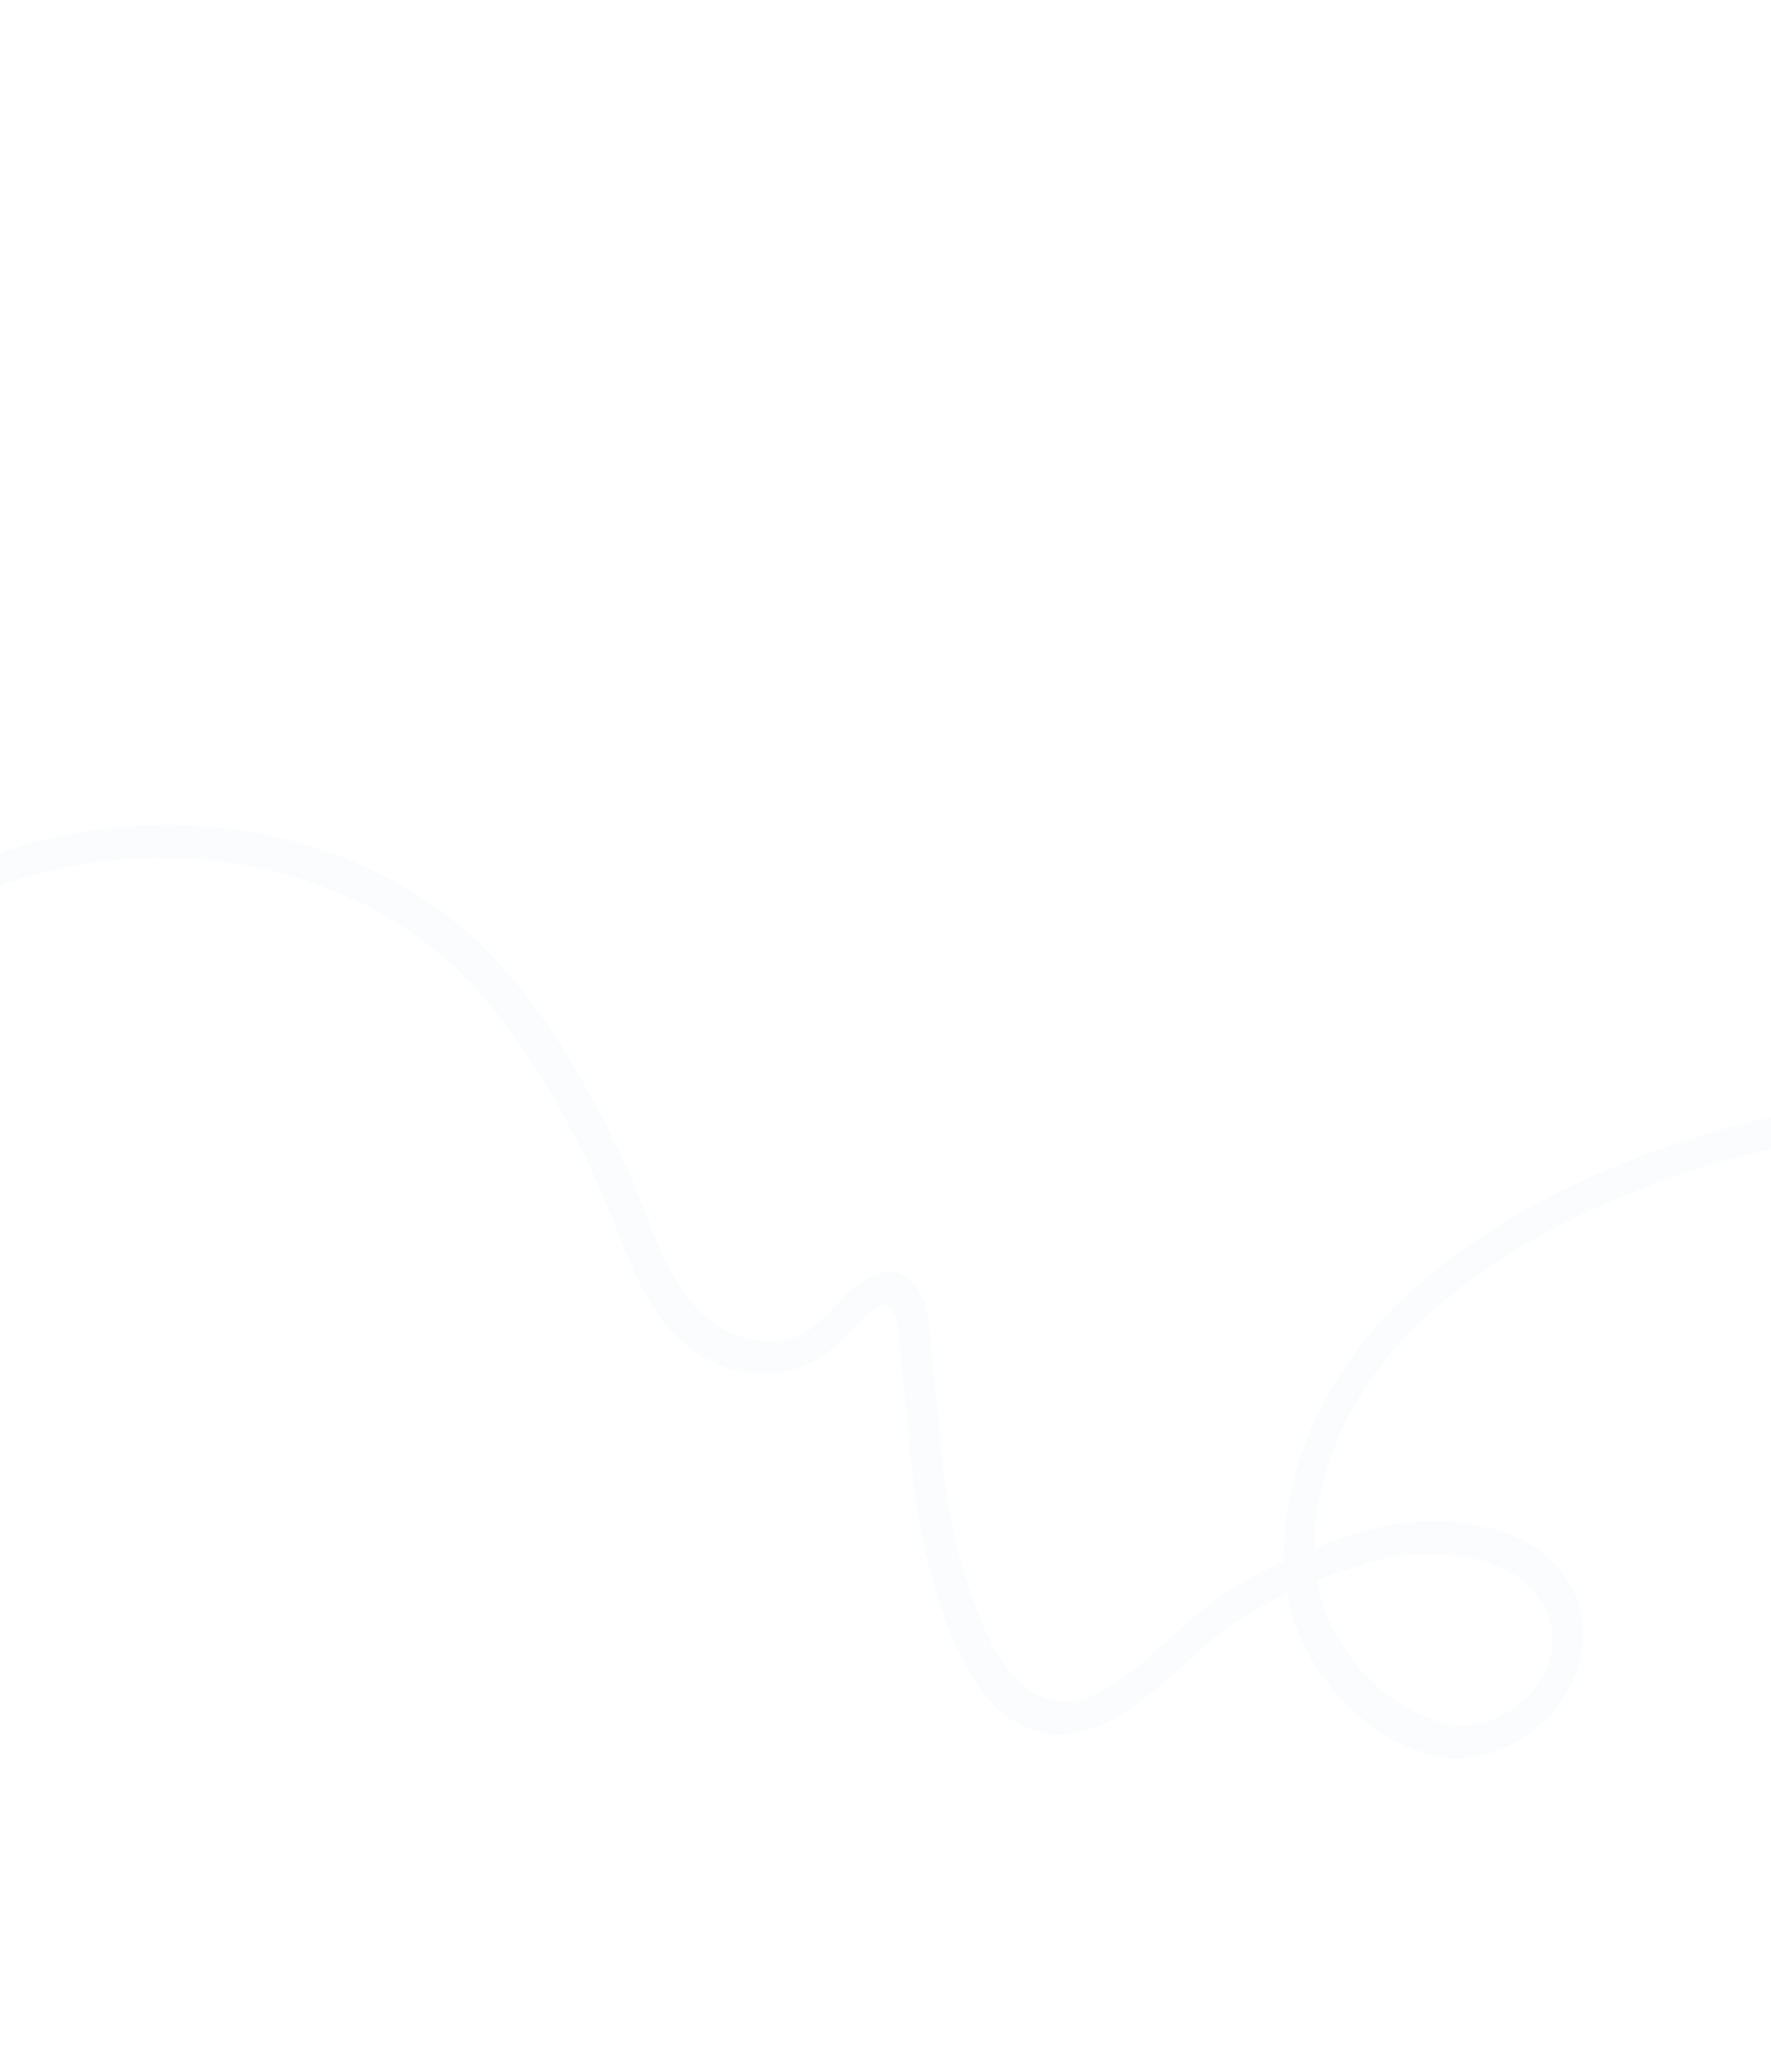 <?xml version="1.0" encoding="UTF-8"?> <svg xmlns="http://www.w3.org/2000/svg" width="1920" height="2246" viewBox="0 0 1920 2246" fill="none"><g opacity="0.02"><path d="M-241.936 1100.92C-243.183 1091.68 -244.307 1082.41 -245.254 1073.02C-245.298 1072.63 -245.096 1072.17 -244.81 1071.89L-238.668 1065.96C-237.973 1065.35 -236.998 1065.52 -236.895 1066.42L-236.304 1072.14C-236.202 1073.03 -235.281 1073.28 -234.532 1072.59C-232.694 1070.83 -230.855 1069.08 -229.071 1067.4L-226.305 1064.83L-224.93 1063.48L-224.235 1062.87L-223.895 1062.5L-223.841 1062.42L-223.037 1061.64L-221.485 1060.17L-218.365 1057.36C-216.28 1055.53 -214.21 1053.57 -212.125 1051.74C-207.886 1048.12 -203.731 1044.33 -199.423 1040.75L-193.031 1035.35L-186.501 1030.03C-169.187 1015.92 -151.317 1002.75 -132.892 990.548C-114.536 978.298 -95.609 967.133 -76.304 957.046C-66.618 952.025 -56.887 947.388 -47.072 942.925C-37.258 938.462 -27.301 934.685 -17.428 930.734C-12.477 928.887 -7.511 927.168 -2.491 925.366C0.026 924.529 2.46 923.519 5.046 922.728L12.613 920.345L20.18 917.963L23.929 916.749L27.692 915.663L42.776 911.576C44.008 911.199 45.308 910.867 46.554 910.619L50.347 909.789L57.919 908.002C60.465 907.421 62.943 906.796 65.49 906.215L73.036 904.767L80.582 903.319C83.075 902.822 85.636 902.369 88.143 902L103.294 899.617C105.855 899.164 108.377 898.923 110.83 898.636L118.381 897.783L125.931 896.931C128.453 896.69 130.92 896.531 133.442 896.29L140.953 895.648L144.681 895.369C145.942 895.249 147.203 895.128 148.479 895.135L163.505 894.448C203.393 893.246 242.735 896.19 280.709 903.333C283.058 903.807 285.461 904.199 287.81 904.674L294.871 906.226L301.931 907.778C304.28 908.253 306.644 908.856 308.938 909.413L322.872 913.105C325.235 913.708 327.421 914.432 329.731 915.117L336.658 917.175L343.531 919.315C345.786 920.083 348.041 920.852 350.296 921.621C354.806 923.158 359.316 924.695 363.84 926.361L377.182 931.561L380.455 932.879L383.744 934.326L390.252 937.175L396.76 940.024L398.37 940.725L399.925 941.508L403.16 943.038L415.919 949.278C424.278 953.815 432.676 958.141 440.763 963.093L446.851 966.733C447.816 967.366 448.904 967.962 449.869 968.595L452.832 970.539L464.684 978.317C468.557 980.977 472.391 983.849 476.265 986.509C478.209 987.904 480.138 989.17 482.028 990.647L487.628 995.033L493.229 999.42L496.029 1001.61L498.775 1003.89L509.651 1013.16C510.561 1013.88 511.486 1014.72 512.342 1015.52L514.98 1017.96L520.255 1022.84C521.967 1024.44 523.749 1026.09 525.407 1027.77L530.45 1032.85L535.439 1038.02C537.098 1039.71 538.825 1041.43 540.374 1043.28L549.958 1054.07C551.562 1055.83 553.057 1057.76 554.592 1059.48L559.172 1064.98C560.722 1066.82 562.149 1068.71 563.698 1070.55L568.101 1076.17C591.624 1106.3 612.654 1138.59 631.732 1172.21C641.305 1189.04 650.455 1206.07 659.127 1223.37C663.497 1232.05 667.744 1240.76 671.991 1249.47L675.098 1256.02L676.686 1259.31L678.219 1262.69C679.305 1264.94 680.269 1267.23 681.301 1269.57C682.264 1271.86 683.282 1274.07 684.314 1276.41C692.073 1294.65 698.888 1312.99 706.027 1330.83C713.221 1348.59 720.671 1365.81 729.428 1381.63C738.239 1397.37 748.357 1411.71 760.634 1423.2C766.711 1428.97 773.33 1433.9 780.453 1438.22C787.575 1442.54 795.171 1445.99 802.994 1448.63C818.695 1453.84 835.699 1455.4 851.91 1451.69C855.95 1450.79 859.96 1449.63 863.857 1448.04C867.754 1446.45 871.552 1444.55 875.322 1442.41C879.022 1440.21 882.556 1437.67 886.06 1434.88L888.623 1432.76C889.495 1432.03 890.299 1431.26 891.102 1430.48L892.369 1429.3L893.567 1428.07L894.765 1426.84C895.159 1426.39 895.568 1426.06 896.017 1425.53C899.596 1421.71 903.392 1417.57 907.311 1413.38C911.299 1409.25 915.464 1404.99 920.014 1400.74C924.632 1396.54 929.511 1392.4 935.203 1388.67C936.691 1387.75 938.11 1386.78 939.668 1385.91C940.446 1385.47 941.225 1385.03 942.003 1384.59L944.476 1383.37C947.866 1381.8 951.339 1380.41 955.433 1379.42C957.418 1378.95 959.487 1378.65 961.57 1378.47C963.599 1378.38 965.628 1378.29 967.633 1378.54C968.608 1378.7 969.622 1378.66 970.543 1378.91C971.518 1379.07 972.439 1379.32 973.359 1379.57C974.28 1379.82 975.215 1380.2 976.082 1380.53C977.017 1380.91 977.938 1381.15 978.765 1381.7C985.799 1385.25 990.39 1390.27 993.965 1395.35C994.423 1396 994.88 1396.66 995.269 1397.27L996.449 1399.23C997.226 1400.45 998.032 1401.93 998.77 1403.36C1000.19 1406.31 1001.35 1409.2 1002.26 1412.17C1004.16 1418.15 1005.2 1423.94 1006.03 1429.45C1006.4 1432.19 1006.71 1434.88 1007.07 1437.49L1007.95 1445.18C1008.54 1450.3 1009.12 1455.43 1009.64 1460.51L1011.21 1475.88L1012.65 1491.28C1014.54 1511.73 1016.24 1532.16 1018.23 1552.31C1022.15 1592.69 1027.08 1632.43 1035.91 1670.11L1039.43 1684.15C1039.96 1686.51 1040.73 1688.79 1041.31 1691.07L1043.3 1697.95L1044.28 1701.43L1045.37 1704.88L1047.51 1711.85C1048.93 1716.45 1050.47 1721.02 1052.01 1725.59C1058.16 1743.73 1064.89 1761.3 1073.06 1777.57C1081.29 1793.75 1090.78 1808.75 1102.45 1820.56C1114.11 1832.24 1127.82 1840.64 1143.28 1843.21C1150.96 1844.57 1158.79 1844.49 1166.85 1843.02C1174.9 1841.55 1183.09 1838.51 1191.31 1834.54C1199.52 1830.57 1207.72 1825.4 1215.8 1819.68C1223.88 1813.96 1231.94 1807.52 1239.95 1800.69C1255.99 1787.15 1271.75 1772.25 1288.68 1757.52C1297.14 1750.16 1305.86 1742.84 1315.28 1735.98L1318.81 1733.44C1320.05 1732.6 1321.29 1731.75 1322.48 1730.99C1324.96 1729.3 1327.28 1727.86 1329.59 1726.3C1334.22 1723.29 1339.05 1720.42 1343.69 1717.54C1381.71 1694.96 1421.38 1677.97 1461.21 1665.12C1463.73 1664.28 1466.19 1663.53 1468.66 1662.77C1471.12 1662.02 1473.64 1661.18 1476.17 1660.47L1483.7 1658.3C1486.3 1657.64 1488.95 1656.89 1491.55 1656.23C1502.1 1653.66 1512.53 1651.86 1522.91 1650.61C1543.67 1648.23 1564.18 1648.19 1584.2 1650.42C1604.21 1652.65 1623.8 1657.32 1642.25 1665.4C1651.44 1669.42 1660.35 1674.32 1668.68 1680.26C1677.01 1686.2 1684.7 1693.26 1691.51 1701.52C1698.25 1709.74 1703.93 1719.27 1708.12 1729.72L1709.59 1733.65L1710.33 1735.68C1710.59 1736.33 1710.74 1737.01 1710.95 1737.74L1712.12 1741.83C1712.47 1743.25 1713 1744.54 1713.23 1746L1714.17 1750.29L1714.61 1752.47C1714.75 1753.16 1714.96 1753.89 1714.98 1754.61L1715.49 1759.1L1715.81 1761.32C1715.9 1762.09 1715.99 1762.86 1716.01 1763.58C1716.95 1775.7 1715.88 1788.62 1712.54 1801.25C1709.27 1813.92 1703.81 1826.34 1696.8 1837.5C1689.79 1848.66 1681.19 1858.66 1671.91 1867.27C1662.56 1875.83 1652.37 1883.13 1641.69 1888.92C1620.39 1900.54 1597.29 1906.36 1575.08 1905.53L1570.97 1905.33C1569.56 1905.23 1568.2 1905.05 1566.84 1904.87L1562.71 1904.41L1558.67 1903.65L1554.69 1902.82L1551.01 1901.82L1543.64 1899.83C1534.1 1896.65 1524.71 1893.1 1515.96 1888.54C1507.06 1884.24 1498.8 1878.94 1490.66 1873.48C1482.73 1867.68 1474.98 1861.77 1467.84 1855.07C1466.06 1853.42 1464.15 1851.82 1462.43 1850.09L1457.3 1844.83L1454.7 1842.18L1452.28 1839.4L1447.38 1833.94C1445.77 1832.05 1444.27 1830.12 1442.65 1828.23C1441.16 1826.3 1439.48 1824.49 1438.1 1822.39C1435.21 1818.37 1432.15 1814.46 1429.43 1810.19C1428.05 1808.09 1426.66 1806 1425.27 1803.9L1421.41 1797.46L1419.51 1794.2L1417.66 1790.85L1414.09 1784.12L1410.85 1777.02L1409.24 1773.47L1408.46 1771.65L1407.8 1769.8L1405.04 1762.42L1403.66 1758.66L1402.52 1754.84C1396.06 1734.6 1392.48 1712.81 1391.85 1690.59C1391.35 1668.33 1393.59 1645.63 1397.98 1623.27L1398.38 1621.16L1398.84 1619.09L1399.83 1614.88C1400.46 1612.1 1401.1 1609.31 1401.74 1606.53L1404.04 1598.2C1404.8 1595.38 1405.51 1592.65 1406.4 1589.92C1408.13 1584.42 1409.74 1578.95 1411.73 1573.5L1414.62 1565.32C1415.58 1562.64 1416.68 1559.92 1417.77 1557.2C1419.83 1551.79 1422.27 1546.4 1424.59 1541.05L1425.51 1539.05L1426.42 1537.04L1428.33 1533.08L1430.23 1529.11C1430.91 1527.78 1431.46 1526.48 1432.21 1525.19C1434.99 1520.03 1437.57 1514.73 1440.57 1509.7C1442.06 1507.12 1443.42 1504.58 1444.98 1502.05L1449.6 1494.53C1450.42 1493.29 1451.16 1492 1451.92 1490.84L1454.31 1487.19L1459.21 1479.86L1464.26 1472.74L1466.78 1469.18L1469.44 1465.72L1474.7 1458.74L1480.16 1451.89L1482.89 1448.47C1483.85 1447.31 1484.74 1446.24 1485.71 1445.22L1491.39 1438.64C1499.08 1430.05 1506.9 1421.56 1515.1 1413.54C1519.16 1409.45 1523.31 1405.66 1527.45 1401.74C1529.52 1399.78 1531.61 1397.95 1533.75 1396.03C1535.89 1394.12 1537.96 1392.16 1540.11 1390.37C1557.21 1375.52 1574.89 1361.75 1593.14 1349.2L1599.99 1344.45L1606.86 1339.83L1610.3 1337.59L1613.74 1335.34L1620.68 1330.89C1629.97 1325.13 1639.32 1319.42 1648.72 1314.09C1686.41 1292.6 1725.06 1274.47 1764.13 1258.86C1803.27 1243.3 1842.63 1230.26 1882.46 1219.66C1887.47 1218.32 1892.43 1217.07 1897.39 1215.82L1903.22 1214.43L1903.46 1214.36L1903.9 1214.29L1904.71 1214.11L1906.45 1213.71L1909.8 1212.95C1912.1 1212.44 1914.34 1211.89 1916.7 1211.43C1916.95 1211.36 2199.26 1143.83 2199.26 1143.83C2199.26 1143.83 2199.23 1143.58 2199.26 1143.83L2199.79 1176.89C2199.79 1176.89 1917.8 1246.05 1917.55 1246.12C1915.5 1246.55 1913.32 1247.02 1911.21 1247.53L1907.98 1248.26L1906.36 1248.62L1905.55 1248.8L1885.12 1253.99C1846.76 1264.14 1808.51 1276.85 1770.84 1291.83C1733.16 1306.81 1696.03 1324.27 1660.12 1344.68C1651.08 1349.77 1642.33 1355.17 1633.45 1360.6L1626.86 1364.81L1623.6 1366.94L1620.33 1369.06L1613.88 1373.36L1607.44 1377.78C1590.31 1389.66 1573.87 1402.45 1558.03 1416.12C1556.06 1417.78 1554.09 1419.58 1552.19 1421.29C1550.22 1423.08 1548.25 1424.75 1546.36 1426.59C1542.56 1430.14 1538.7 1433.77 1534.98 1437.5C1527.47 1444.77 1520.39 1452.57 1513.37 1460.29L1508.26 1466.3C1507.42 1467.29 1506.57 1468.28 1505.73 1469.26L1503.27 1472.27L1498.36 1478.41L1493.6 1484.65L1491.27 1487.75L1488.97 1490.97L1484.41 1497.34L1480.05 1503.85L1477.93 1507.08C1477.23 1508.16 1476.59 1509.28 1475.89 1510.36L1471.74 1517C1470.4 1519.2 1469.19 1521.49 1467.8 1523.78C1465.18 1528.23 1462.85 1532.85 1460.38 1537.52C1459.75 1538.64 1459.18 1539.81 1458.68 1541.03L1456.98 1544.53L1455.28 1548.04L1454.45 1549.75L1453.7 1551.5C1451.69 1556.23 1449.49 1560.95 1447.74 1565.73C1446.8 1568.07 1445.8 1570.5 1444.93 1572.89L1442.39 1580.23C1440.59 1585.09 1439.17 1589.97 1437.63 1594.88C1436.82 1597.32 1436.21 1599.76 1435.54 1602.29L1433.58 1609.65C1432.97 1612.09 1432.43 1614.58 1431.88 1617.07L1431.03 1620.78L1430.61 1622.63C1430.49 1623.26 1430.37 1623.9 1430.25 1624.53C1426.32 1644.23 1424.38 1664.06 1424.85 1683.21C1425.32 1702.36 1428.45 1720.77 1433.87 1738.08L1434.88 1741.35C1435.26 1742.43 1435.69 1743.42 1436.07 1744.5L1438.45 1750.8L1439.01 1752.35L1439.69 1753.87L1441.06 1756.9L1443.79 1762.96L1446.89 1768.9L1448.5 1771.86C1449.06 1772.82 1449.62 1773.77 1450.17 1774.73L1453.57 1780.52C1454.74 1782.35 1455.97 1784.23 1457.21 1786.1C1459.55 1789.9 1462.31 1793.36 1464.89 1796.95C1466.18 1798.74 1467.64 1800.42 1468.98 1802.13C1470.33 1803.84 1471.74 1805.6 1473.14 1807.22L1477.52 1812.12L1479.72 1814.63L1482.03 1816.97L1486.64 1821.66C1488.22 1823.16 1489.85 1824.59 1491.42 1826.1C1497.77 1832.04 1504.68 1837.29 1511.65 1842.45C1518.76 1847.24 1526.05 1851.9 1533.74 1855.65C1541.34 1859.69 1549.39 1862.6 1557.42 1865.38L1563.6 1867.07L1566.69 1867.91C1567.74 1868.12 1568.64 1868.24 1569.63 1868.53L1572.5 1869.12L1575.54 1869.45C1576.57 1869.53 1577.54 1869.69 1578.57 1869.78L1581.64 1869.9C1597.9 1870.49 1615.19 1866.19 1630.97 1857.58C1646.74 1848.98 1660.9 1836.22 1670.51 1821.08C1675.26 1813.52 1678.79 1805.41 1680.97 1797.12C1683.14 1788.83 1683.9 1780.44 1683.26 1772.08C1683.27 1771.61 1683.15 1771.06 1683.09 1770.54L1682.91 1769.01L1682.56 1765.93C1682.5 1765.42 1682.44 1764.91 1682.31 1764.35L1682.02 1762.85L1681.35 1759.8C1681.16 1758.73 1680.8 1757.78 1680.56 1756.79L1679.7 1753.74L1679.28 1752.28L1678.73 1750.86L1677.64 1748.01C1674.61 1740.45 1670.5 1733.48 1665.45 1727.2C1655.29 1714.73 1641.46 1705.3 1626.02 1698.49C1618.31 1695.08 1610.15 1692.34 1601.69 1690.22C1593.22 1688.1 1584.57 1686.57 1575.66 1685.59C1557.97 1683.58 1539.55 1683.58 1521.19 1685.75C1512.01 1686.84 1502.82 1688.39 1493.84 1690.67C1491.61 1691.23 1489.32 1691.86 1487.09 1692.41L1480 1694.51C1477.59 1695.18 1475.25 1695.9 1472.86 1696.7C1470.52 1697.42 1468.11 1698.09 1465.78 1698.93C1428.05 1711.14 1390.86 1727.04 1355.84 1747.9C1351.43 1750.58 1347.07 1753.17 1342.8 1755.94C1340.65 1757.26 1338.4 1758.75 1336.5 1759.99L1333.49 1762.04L1330.49 1764.22C1322.55 1770.03 1314.57 1776.65 1306.57 1783.61C1290.58 1797.52 1274.59 1812.63 1257.38 1827.18C1248.78 1834.45 1239.91 1841.55 1230.48 1848.28C1221.11 1854.93 1211.11 1861.17 1200.5 1866.41C1189.93 1871.57 1178.62 1875.76 1167.02 1877.98C1155.47 1880.12 1143.76 1880.26 1132.78 1878.39C1127.33 1877.53 1122.05 1875.97 1116.88 1874.23C1115.61 1873.76 1114.4 1873.2 1113.14 1872.73C1111.93 1872.17 1110.66 1871.69 1109.45 1871.14L1105.87 1869.38L1104.11 1868.46L1102.4 1867.46C1093.2 1862.25 1084.99 1855.68 1077.79 1848.47C1070.53 1841.21 1064.25 1833.18 1058.57 1824.71C1052.95 1816.28 1047.87 1807.49 1043.33 1798.47C1034.26 1780.43 1027 1761.56 1020.62 1742.56C1018.99 1737.82 1017.49 1733.04 1015.99 1728.26L1013.77 1721.11L1012.66 1717.54L1011.6 1713.89L1009.49 1706.57C1008.83 1704.12 1008.04 1701.71 1007.43 1699.18L1003.69 1684.28C994.33 1644.24 989.295 1603.01 985.373 1562.03C983.411 1541.55 981.642 1521.07 979.765 1500.75L978.35 1485.6L976.783 1470.23C976.266 1465.15 975.694 1460.16 975.123 1455.16L974.258 1447.6C973.979 1445.16 973.701 1442.73 973.314 1440.46C972.663 1435.89 971.879 1431.82 970.784 1428.37C970.263 1426.61 969.634 1425.01 968.966 1423.62C968.631 1422.93 968.297 1422.24 967.771 1421.53L967.132 1420.4C966.896 1420.01 966.729 1419.66 966.438 1419.36C964.609 1416.73 962.621 1414.95 961.341 1414.35C961.203 1414.26 960.942 1414.21 960.804 1414.12C960.612 1414.11 960.459 1413.89 960.267 1413.88C959.883 1413.87 959.539 1413.64 959.1 1413.71C958.77 1413.61 958.332 1413.68 957.948 1413.67C957.756 1413.66 957.51 1413.73 957.386 1413.77C957.194 1413.76 956.948 1413.84 956.702 1413.91C956.455 1413.99 956.263 1413.98 956.017 1414.06C955.771 1414.13 955.47 1414.29 955.155 1414.32C954.909 1414.4 954.485 1414.59 954.239 1414.67C953.938 1414.83 953.623 1414.86 953.268 1415.1L952.243 1415.61C951.943 1415.77 951.465 1416.05 951.164 1416.21C950.44 1416.56 949.676 1417.13 948.843 1417.65C945.65 1419.82 942.146 1422.61 938.686 1425.8C935.225 1428.98 931.686 1432.58 928.038 1436.35C924.459 1440.16 920.826 1444.06 916.853 1448.33C916.404 1448.86 915.832 1449.44 915.261 1450.01L913.545 1451.73L911.83 1453.45C911.258 1454.02 910.617 1454.55 910.045 1455.12C908.833 1456.22 907.689 1457.37 906.531 1458.38L902.81 1461.51C897.793 1465.57 892.608 1469.28 887.119 1472.55C881.684 1475.74 876.082 1478.58 870.352 1480.86C864.691 1483.19 858.888 1484.84 853.179 1486.19C850.263 1486.88 847.51 1487.33 844.633 1487.81C841.811 1488.21 838.919 1488.56 836.137 1488.75C830.571 1489.13 824.962 1489.12 819.569 1488.78C814.108 1488.4 808.864 1487.68 803.644 1486.63C798.494 1485.62 793.422 1484.19 788.529 1482.63C778.726 1479.4 769.437 1475.08 760.813 1469.9C752.121 1464.67 743.956 1458.48 736.594 1451.52C729.233 1444.55 722.498 1436.93 716.541 1428.87C710.516 1420.77 705.146 1412.27 700.253 1403.49C690.469 1385.93 682.571 1367.59 675.195 1349.36C667.82 1331.12 661.075 1312.83 653.733 1295.45C652.784 1293.28 651.835 1291.12 650.956 1289C650.007 1286.84 649.059 1284.68 648.056 1282.6L646.606 1279.39L645.087 1276.14L641.995 1269.73C637.886 1261.11 633.722 1252.57 629.381 1244.15C620.877 1227.19 611.963 1210.55 602.64 1194.24C584.064 1161.67 563.797 1130.47 541.242 1101.57L536.992 1096.17C535.58 1094.41 534.154 1092.53 532.688 1090.86L528.329 1085.63C526.917 1083.87 525.436 1082.07 523.916 1080.48L514.927 1070.43C514.194 1069.59 513.461 1068.76 512.659 1067.88L510.283 1065.49L505.584 1060.62L500.885 1055.76C499.242 1054.21 497.598 1052.66 496.023 1051.15L491.162 1046.54L488.731 1044.23C487.944 1043.48 487.088 1042.68 486.246 1042.01L476.005 1033.27L473.466 1031.13L470.804 1029.03L465.548 1024.87C409.035 981.028 341.645 951.855 269.665 938.278C233.641 931.467 196.412 928.606 158.691 929.808L144.487 930.442L142.773 930.502L141.005 930.646L137.469 930.933L130.396 931.506L123.323 932.079L116.157 932.947L108.991 933.814C106.607 934.146 104.208 934.35 101.893 934.727L87.619 936.974C85.235 937.306 82.865 937.766 80.496 938.226L73.388 939.606L66.28 940.986C63.911 941.446 61.502 942.117 59.202 942.622L52.123 944.259L48.523 945.096C47.345 945.39 46.168 945.684 44.99 945.978L30.838 949.846L27.252 950.811L23.749 951.949L16.675 954.181L9.601 956.413C7.261 957.129 4.881 958.057 2.556 958.901C-2.095 960.59 -6.814 962.233 -11.465 963.922C-20.722 967.684 -30.078 971.145 -39.222 975.337C-48.381 979.4 -57.496 983.848 -66.528 988.47C-102.501 1007.17 -137.262 1030.35 -169.914 1056.92L-176.035 1061.91L-182.073 1067.07C-186.148 1070.44 -190.072 1074.03 -194.079 1077.45C-196.109 1079.2 -198.002 1081.04 -200.033 1082.78L-202.976 1085.48L-204.42 1086.78L-205.277 1087.64L-205.331 1087.72L-205.617 1088.01L-206.312 1088.62L-207.633 1089.88L-210.221 1092.34C-211.951 1093.93 -213.736 1095.6 -215.397 1097.24C-216.023 1097.89 -215.906 1098.92 -215.177 1099.16L-210.229 1100.63C-209.5 1100.87 -209.383 1101.89 -210.009 1102.55L-215.633 1107.98C-215.919 1108.27 -216.289 1108.38 -216.687 1108.24C-224.865 1105.84 -233.014 1103.69 -241.409 1101.62C-241.601 1101.61 -241.892 1101.3 -241.936 1100.92Z" fill="#054FB2"></path></g></svg> 